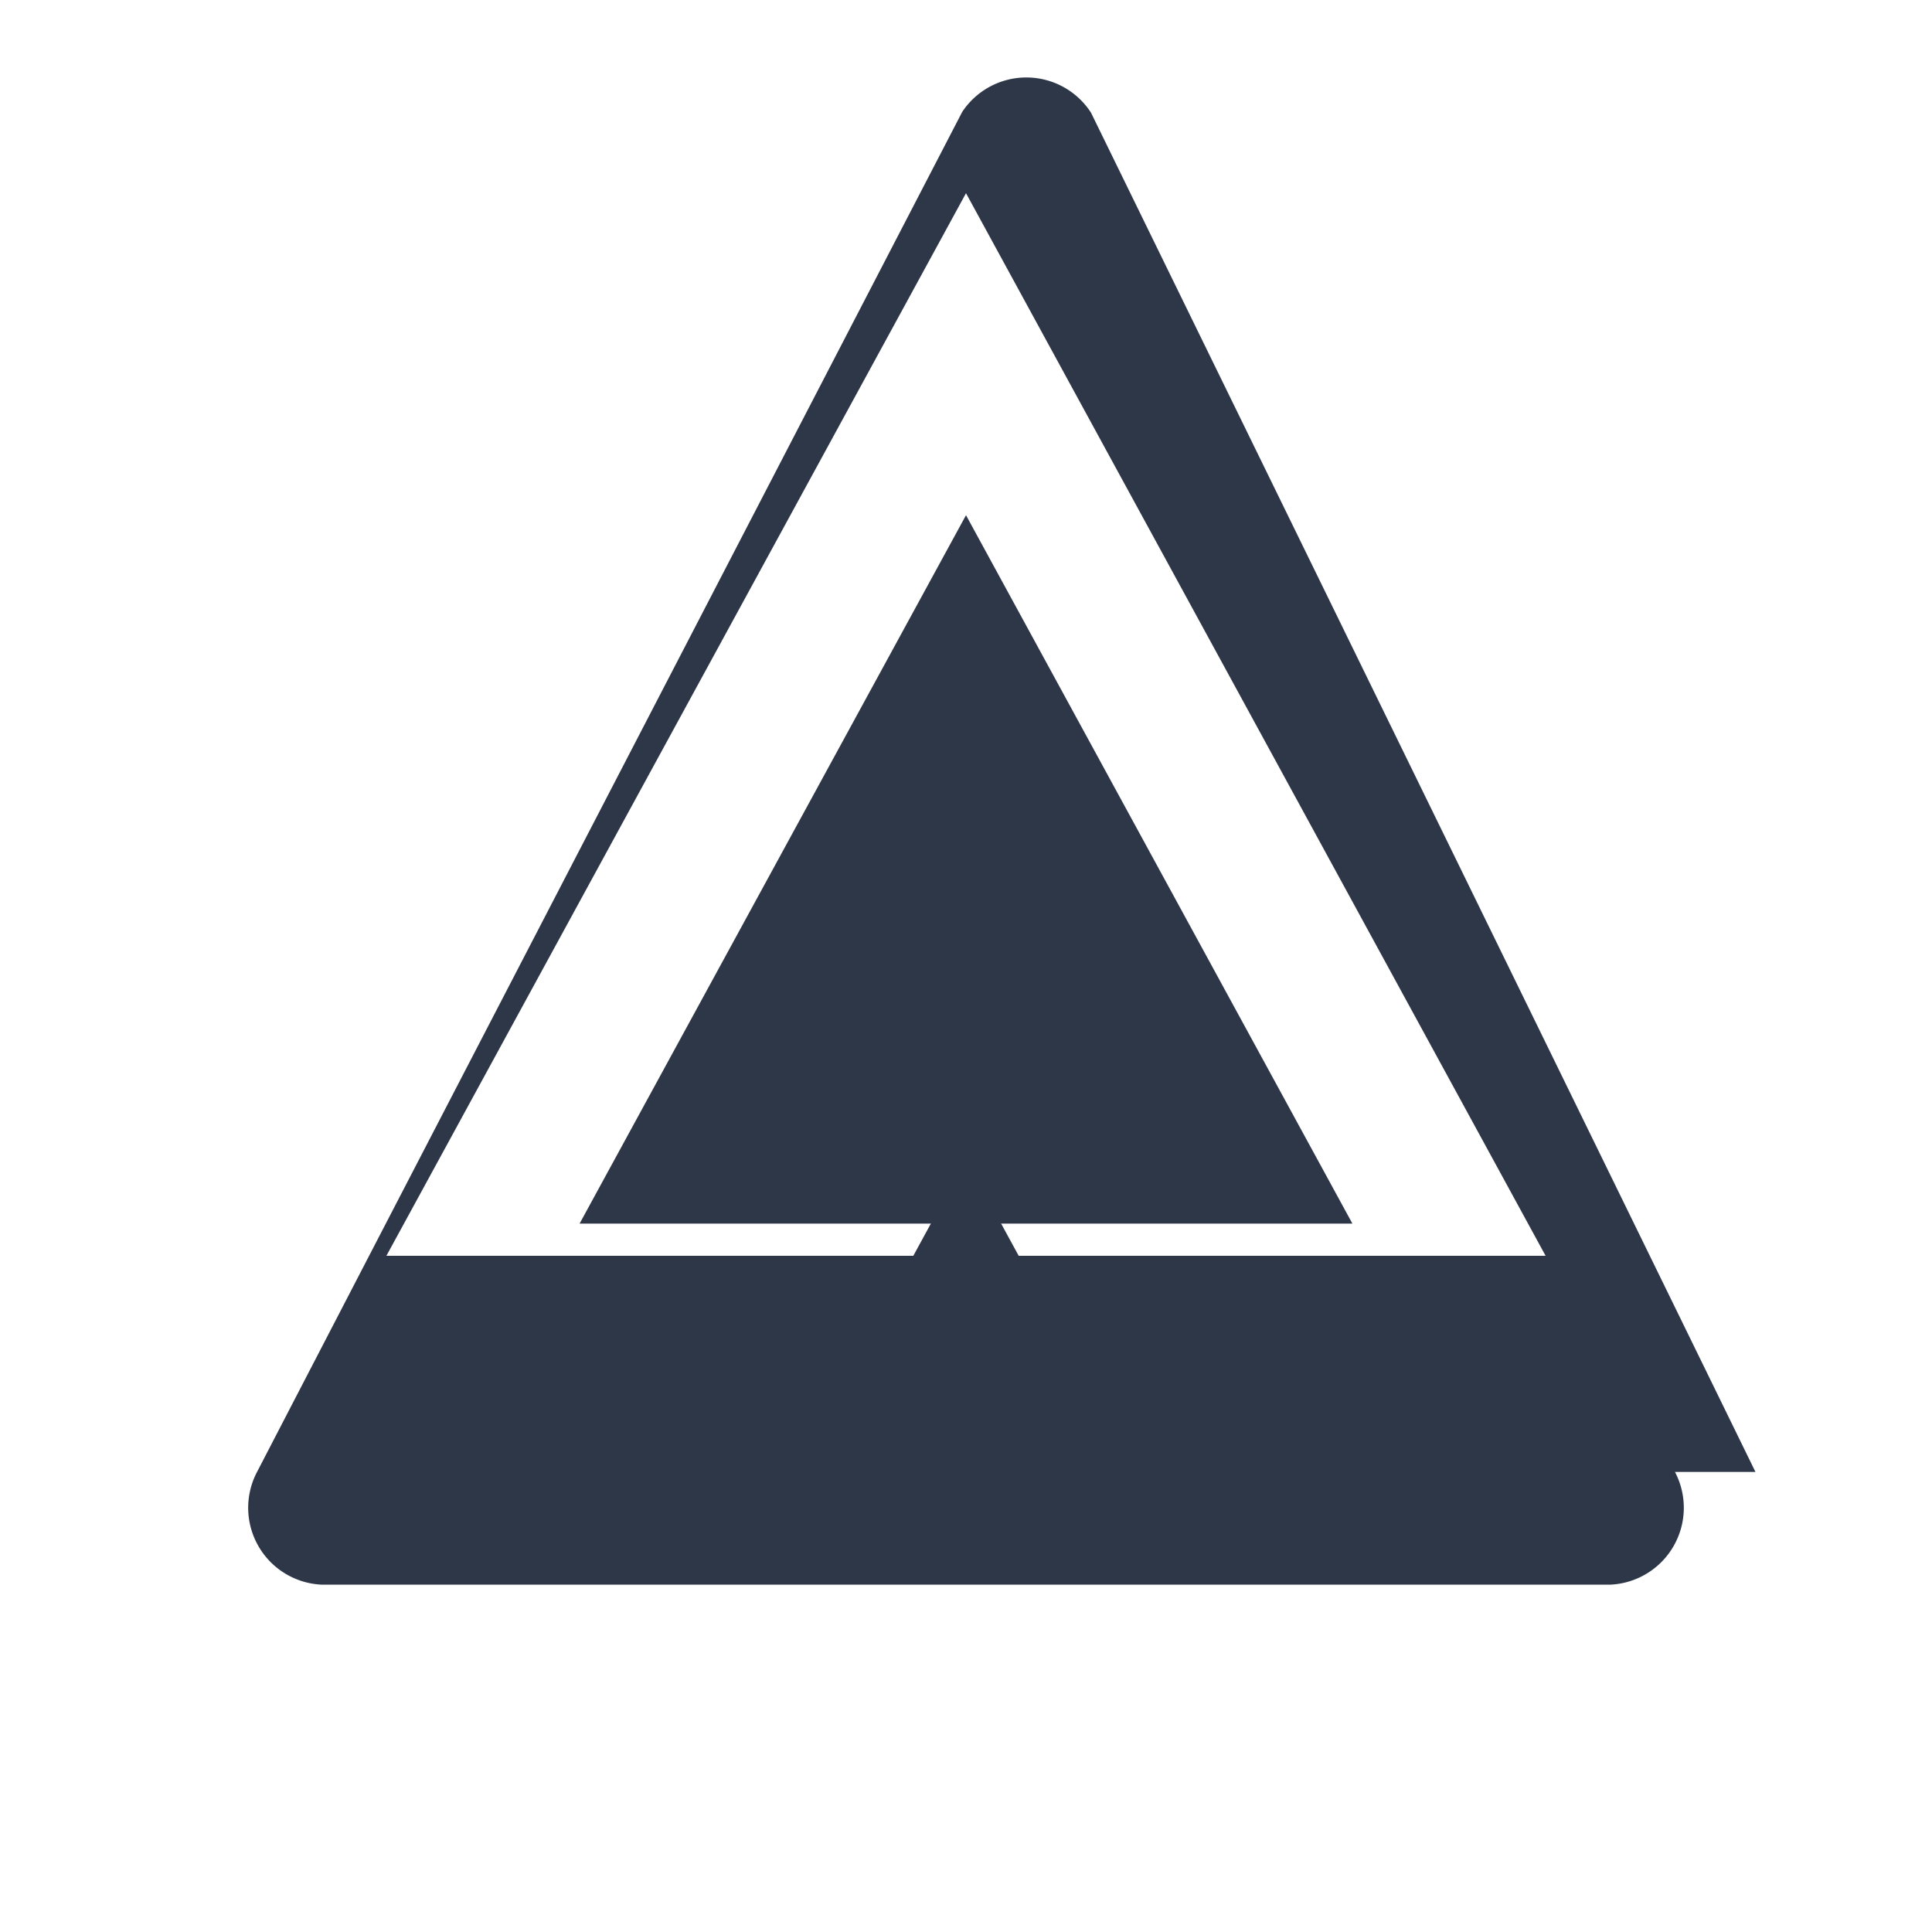 <svg xmlns="http://www.w3.org/2000/svg" fill="none" viewBox="0 0 24 24"><path fill="#2D3748" d="M21.807 18.285 13.553 1.4a.956.956 0 0 0-1.6-.01l-8.76 16.895a.956.956 0 0 0 .8 1.4h16.014a.956.956 0 0 0 .8-1.4zM12 2.4l7.2 13.2H4.8z"/><path fill="#2D3748" d="m12 6.4 4.8 8.8H7.2z"/><path fill="#2D3748" d="m12 10.4 2.4 4.4H9.6z"/><path fill="#2D3748" d="m12 14.4 1.2 2.2h-2.4zm0 4 .6 1.1h-1.2z"/></svg>